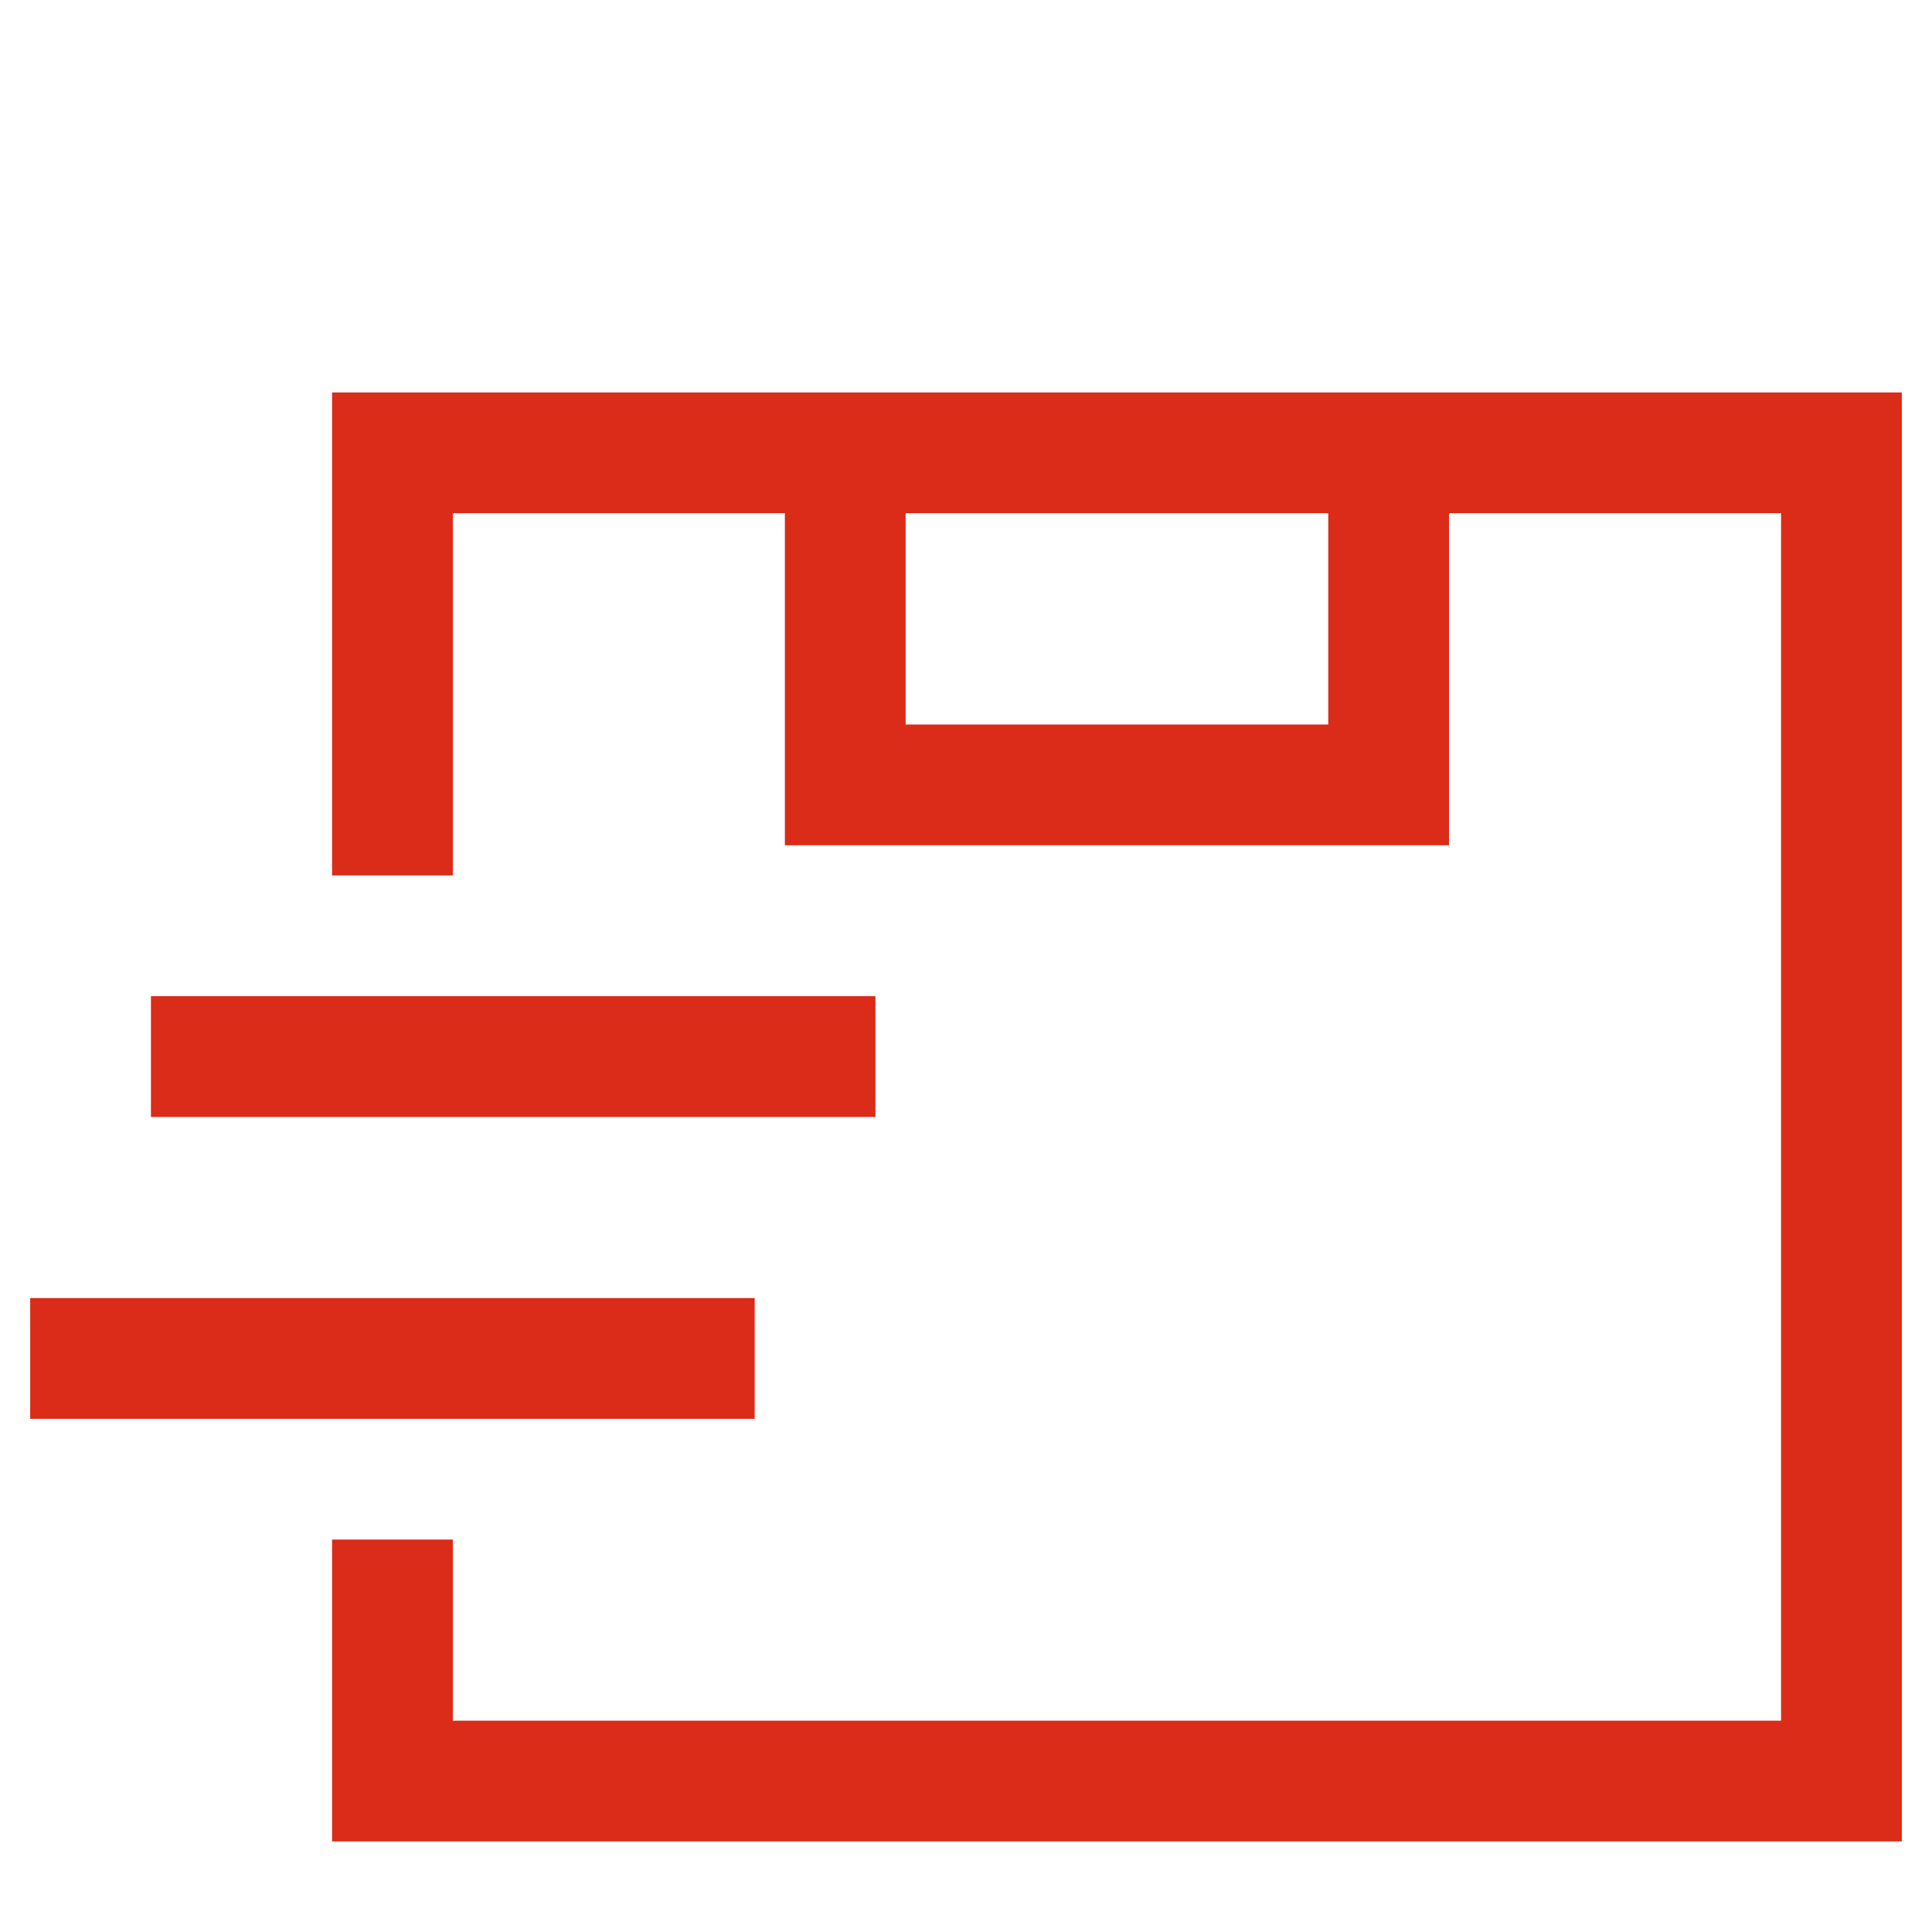 <svg width="32" height="32" viewBox="0 0 32 32" fill="none" xmlns="http://www.w3.org/2000/svg">
<path d="M6.5 13.5V7.5H30.5V29.5H6.5V26.5" stroke="#DB2B19" stroke-width="2" stroke-linecap="square"/>
<path d="M1.5 22.5H11.5" stroke="#DB2B19" stroke-width="2" stroke-linecap="square" stroke-linejoin="round"/>
<path d="M3.5 17.5H13.5" stroke="#DB2B19" stroke-width="2" stroke-linecap="square" stroke-linejoin="round"/>
<path d="M14 8V13H23V8" stroke="#DB2B19" stroke-width="2" stroke-linecap="square"/>
</svg>
